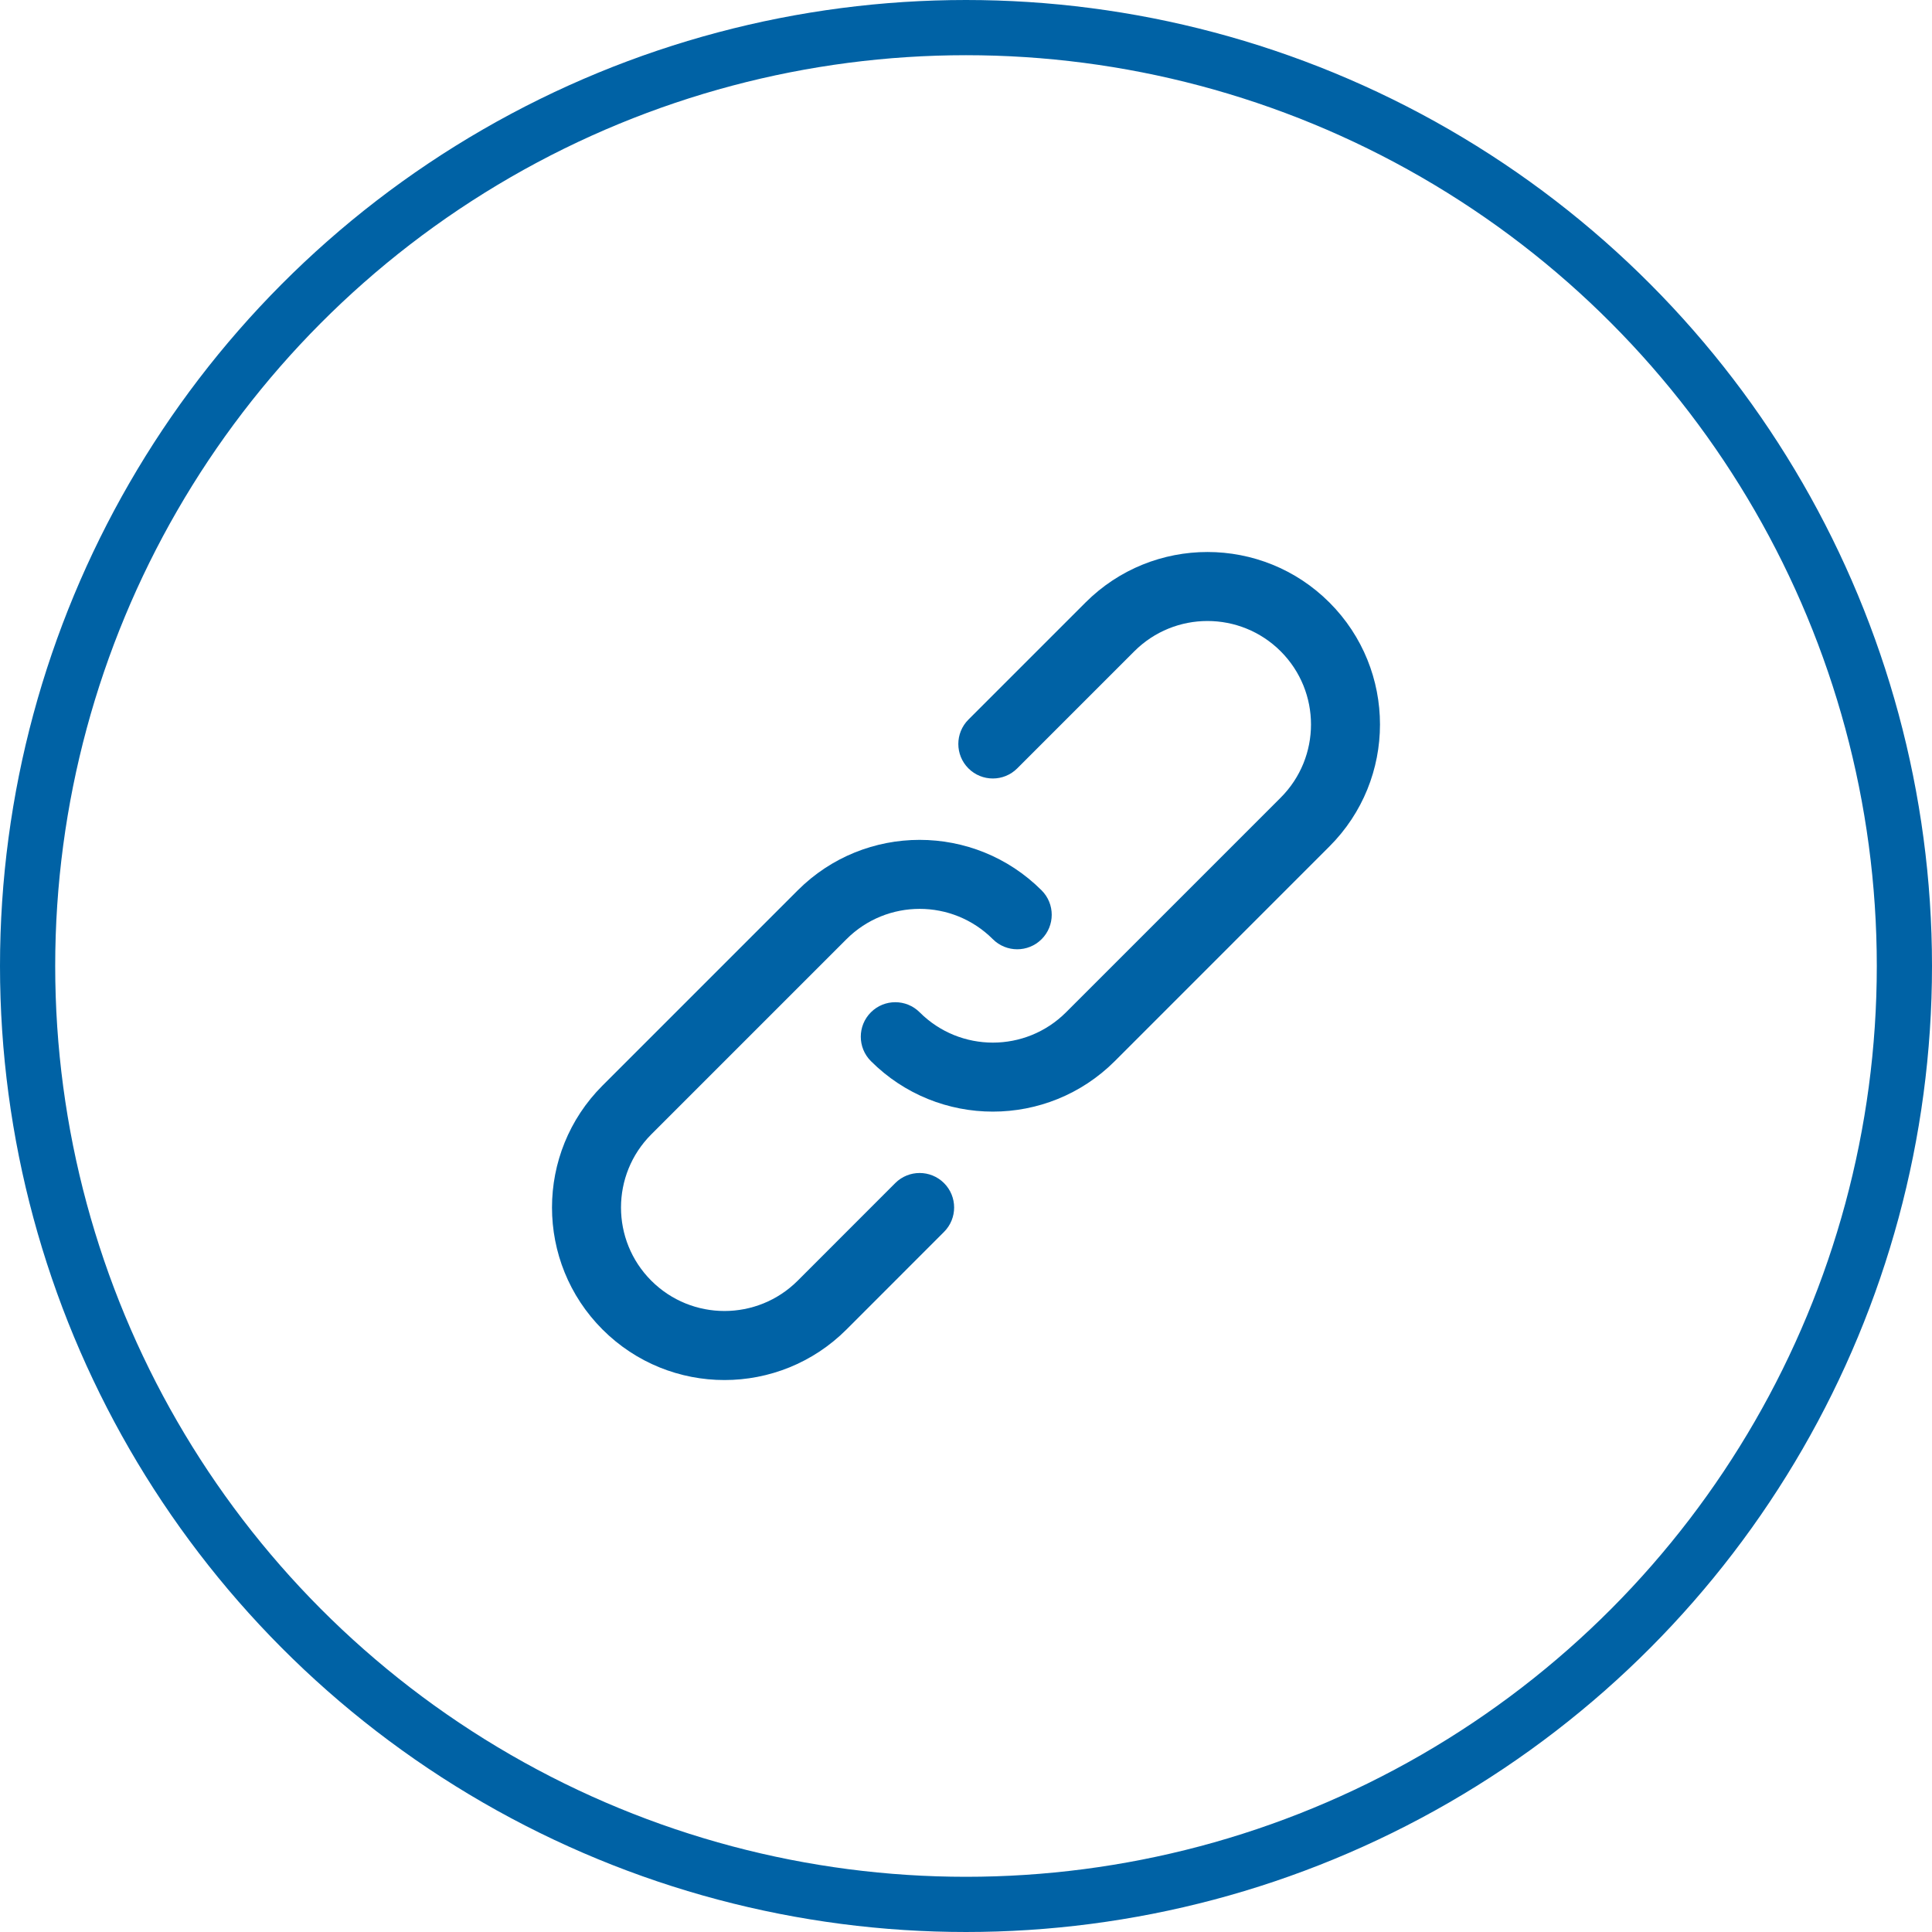 <svg width="35" height="35" viewBox="0 0 35 35" fill="none" xmlns="http://www.w3.org/2000/svg">
<circle cx="17.5" cy="17.5" r="17" stroke="#0062A5"/>
<g clip-path="url(#clip0_1667_3318)">
<path d="M16.218 21.433L14.451 23.201C13.718 23.933 12.531 23.933 11.799 23.201C11.067 22.469 11.067 21.282 11.799 20.55L15.335 17.014C16.067 16.282 17.254 16.282 17.986 17.014C18.23 17.258 18.626 17.258 18.87 17.014C19.114 16.77 19.114 16.374 18.87 16.13C17.649 14.91 15.671 14.91 14.451 16.13L10.915 19.666C9.695 20.886 9.695 22.864 10.915 24.085C12.135 25.306 14.114 25.306 15.335 24.085L17.102 22.317C17.346 22.073 17.346 21.677 17.102 21.433C16.858 21.189 16.462 21.189 16.218 21.433Z" fill="#0062A5"/>
<path d="M24.084 10.915C22.864 9.695 20.885 9.695 19.665 10.915L17.544 13.036C17.3 13.28 17.3 13.676 17.544 13.92C17.788 14.164 18.184 14.164 18.428 13.92L20.549 11.799C21.281 11.067 22.468 11.067 23.201 11.799C23.933 12.531 23.933 13.718 23.201 14.45L19.312 18.339C18.58 19.071 17.393 19.071 16.661 18.339C16.417 18.095 16.021 18.095 15.777 18.339C15.533 18.583 15.533 18.979 15.777 19.223C16.997 20.443 18.975 20.443 20.196 19.223L24.084 15.334C25.305 14.114 25.305 12.136 24.084 10.915Z" fill="#0062A5"/>
</g>
<defs>
<clipPath id="clip0_1667_3318">
<rect width="15" height="15" fill="white" transform="translate(10 10)"/>
</clipPath>
</defs>
</svg>
